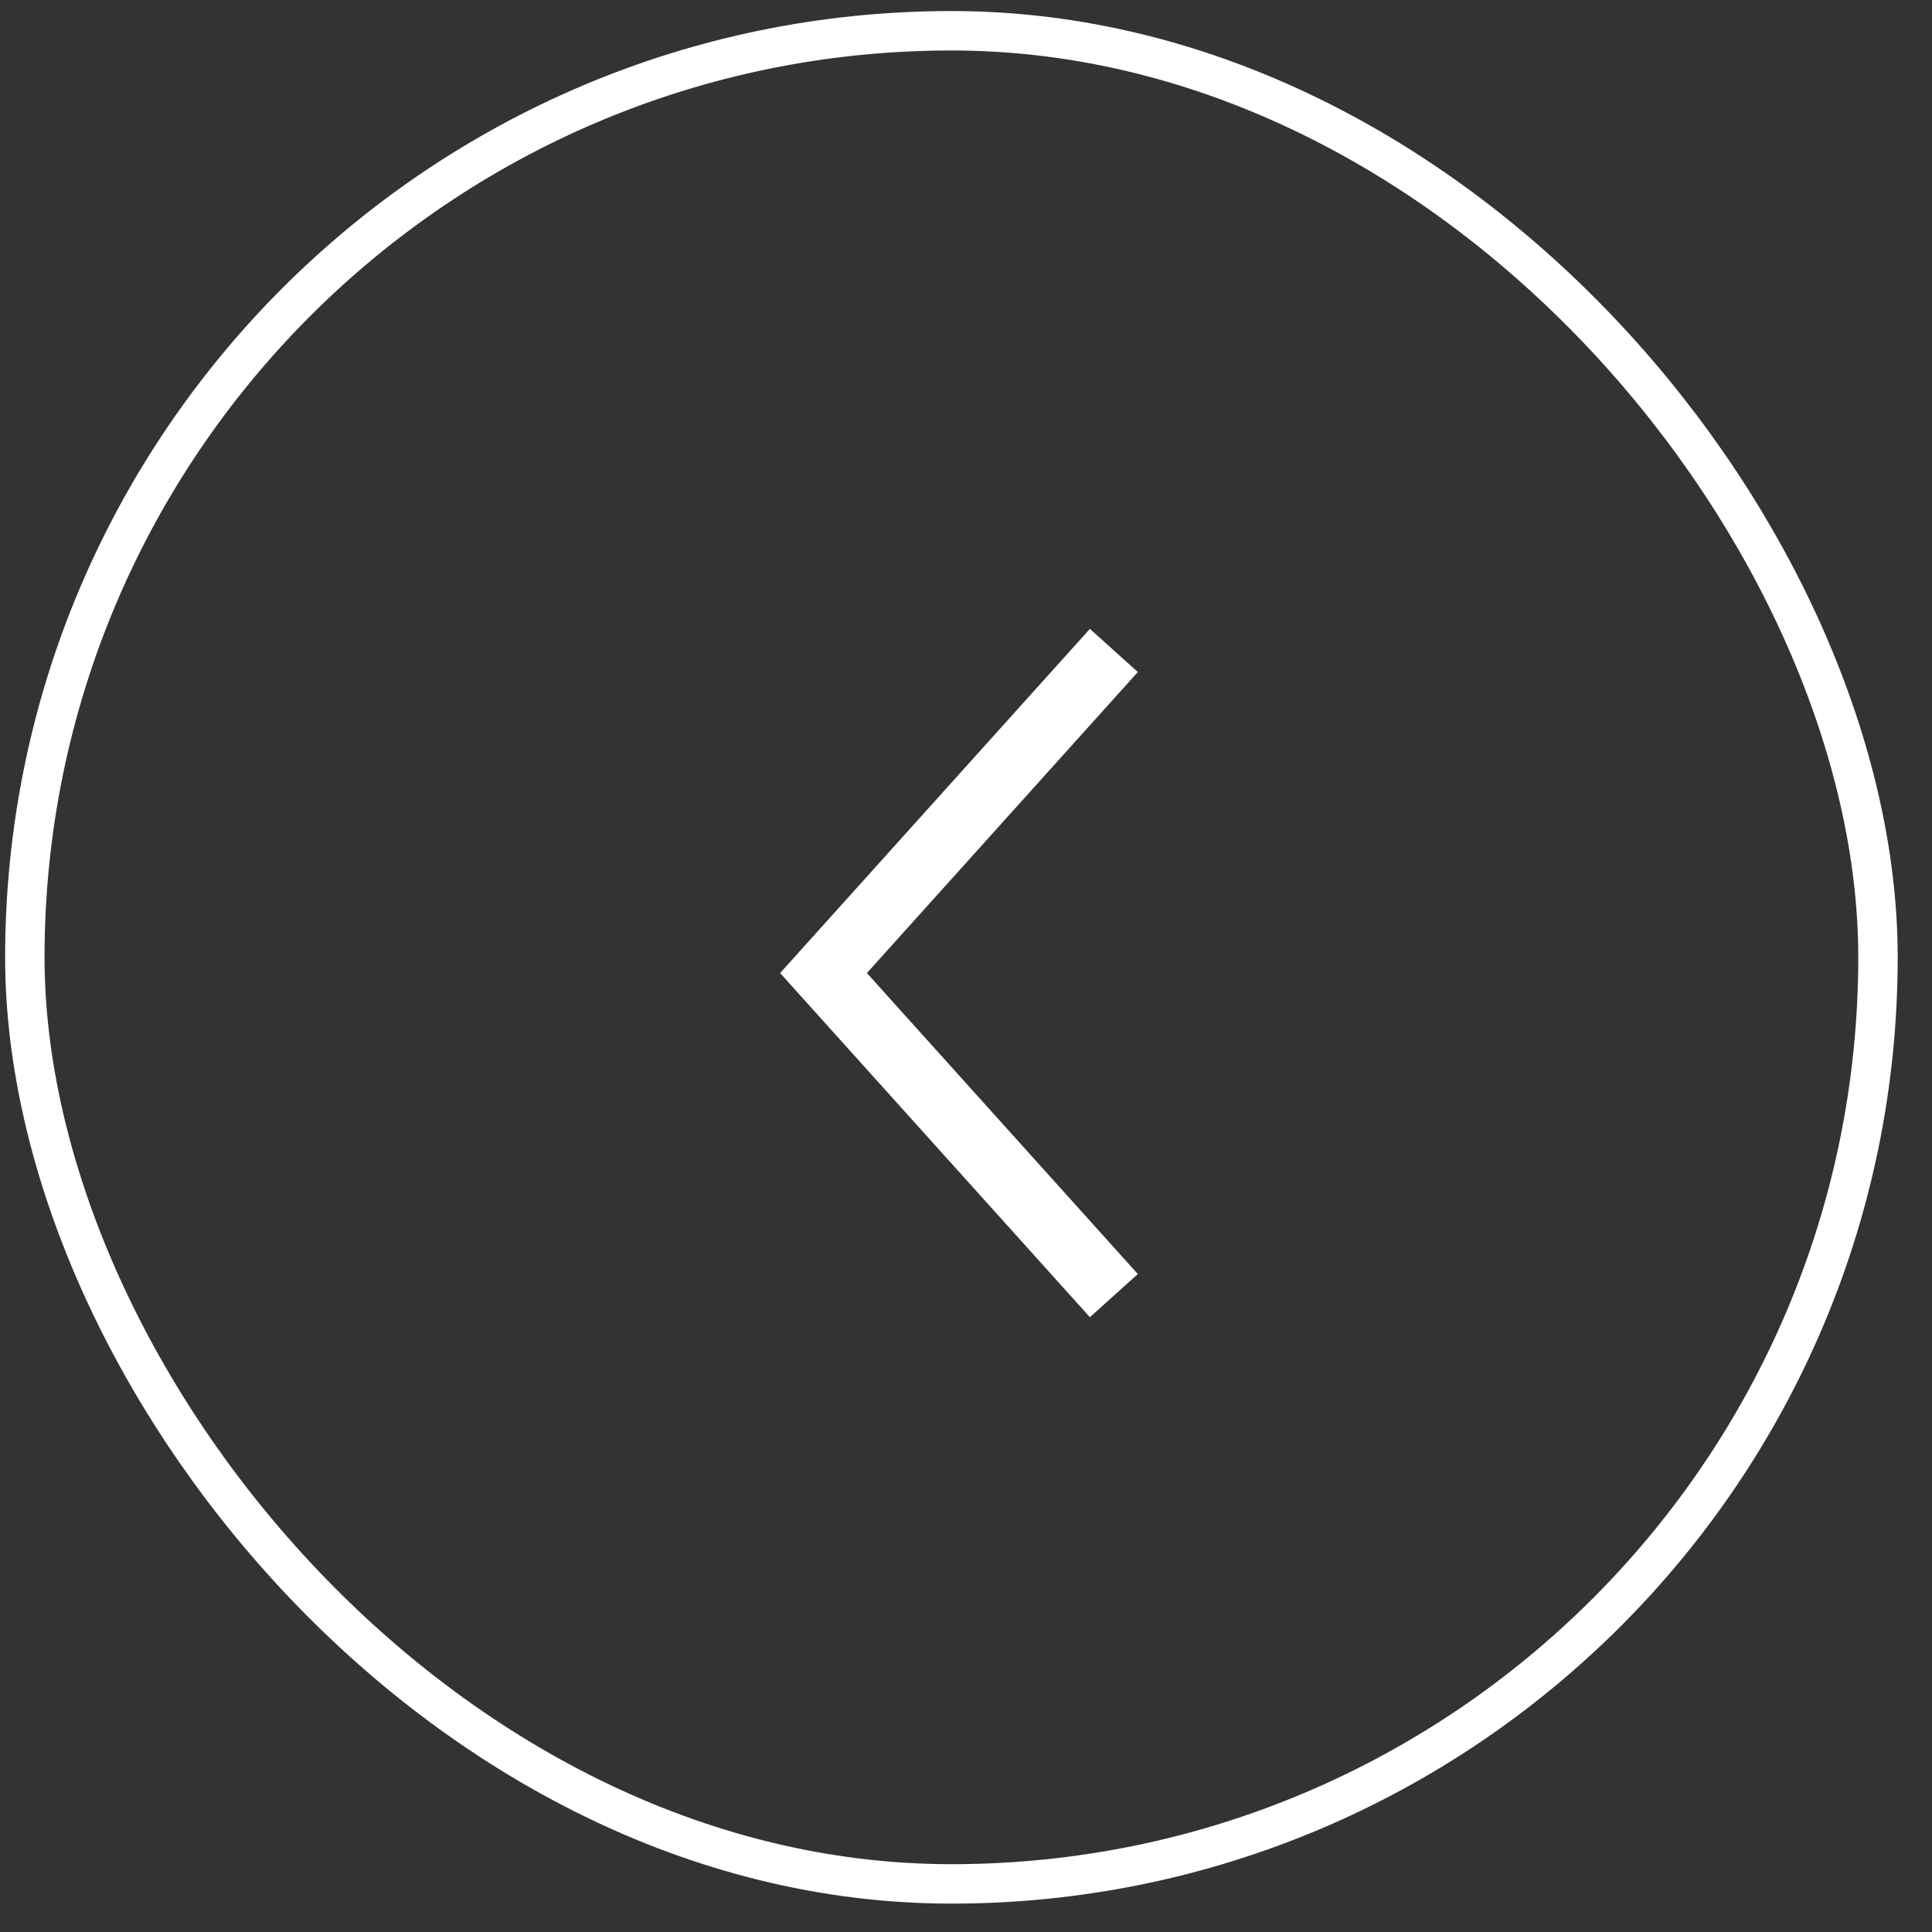 <?xml version="1.0" encoding="UTF-8"?> <svg xmlns="http://www.w3.org/2000/svg" width="49" height="49" viewBox="0 0 49 49" fill="none"><rect x="0" y="0" width="49" height="49" fill="#333333" stroke="none"/> <rect x="0.63" y="0.78" width="47" height="47" rx="23.5" stroke="white"></rect> <g clip-path="url(#clip0_66_519)"> <g clip-path="url(#clip1_66_519)"> <path d="M28.25 32.86L20.886 24.679L28.25 16.497" stroke="white" stroke-width="1.636"></path> </g> </g> <defs> <clipPath id="clip0_66_519"> <rect width="9.59" height="19.19" fill="white" transform="matrix(-1 0 0 -1 28.92 33.88)"></rect> </clipPath> <clipPath id="clip1_66_519"> <rect width="9.59" height="18.221" fill="white" transform="matrix(-1 0 0 -1 28.92 33.88)"></rect> </clipPath> </defs> </svg> 